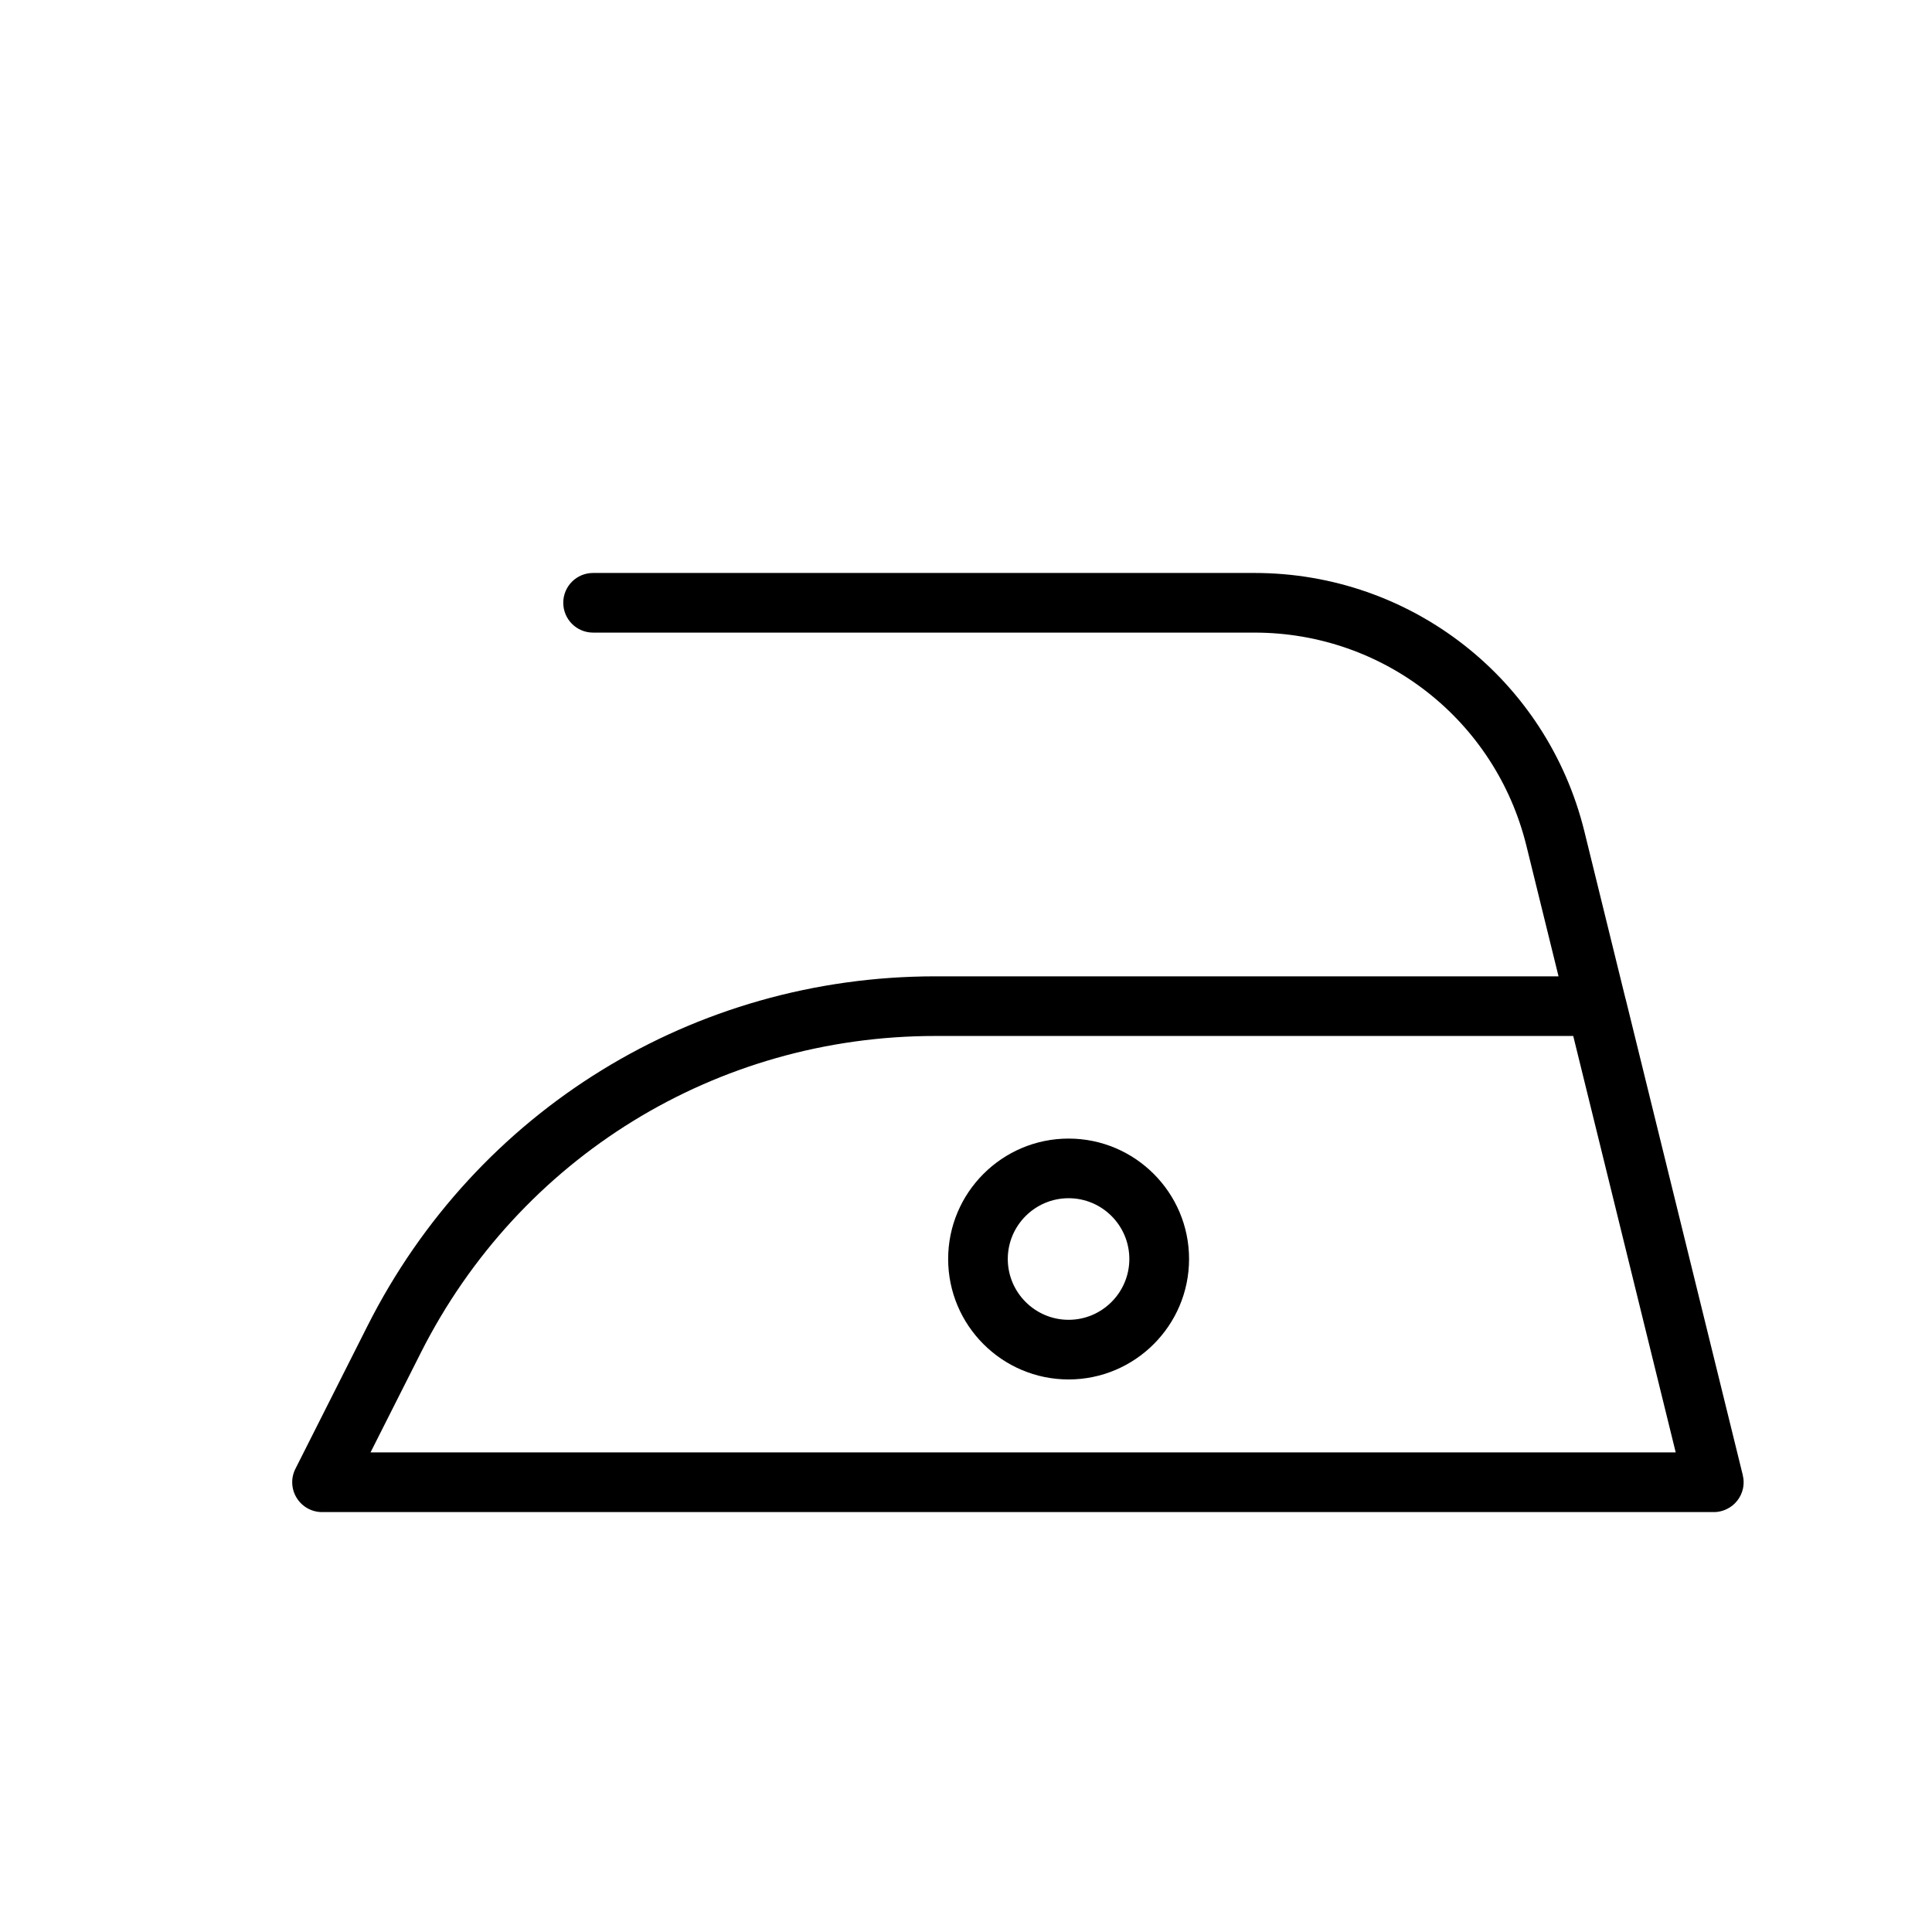<svg width="46" height="46" viewBox="0 0 46 46" fill="none" xmlns="http://www.w3.org/2000/svg">
<path d="M8.822 34.581H39.898L37.458 24.666H22.27C17.059 24.666 12.366 27.557 10.019 32.209L8.822 34.581ZM40.804 36.002C40.799 36.002 40.794 36.002 40.788 36.002H7.667C7.422 36.002 7.192 35.874 7.063 35.663C6.934 35.454 6.922 35.191 7.034 34.971L8.75 31.569C11.339 26.435 16.519 23.246 22.27 23.246H37.108L36.343 20.138C35.608 17.149 32.946 15.062 29.868 15.062H14.121C13.729 15.062 13.411 14.745 13.411 14.351C13.411 13.959 13.729 13.642 14.121 13.642H29.868C33.602 13.642 36.832 16.173 37.724 19.798L38.703 23.781C38.704 23.782 38.704 23.785 38.706 23.786L41.491 35.106C41.499 35.138 41.505 35.171 41.51 35.205C41.52 35.289 41.515 35.371 41.498 35.449C41.474 35.554 41.427 35.65 41.361 35.733C41.297 35.813 41.218 35.879 41.123 35.926C41.051 35.962 40.972 35.987 40.891 35.997C40.861 36.001 40.832 36.002 40.804 36.002Z" fill="black"/>
<path d="M25.443 28.529C24.645 28.529 23.995 29.178 23.995 29.976C23.995 30.774 24.645 31.424 25.443 31.424C26.24 31.424 26.889 30.774 26.889 29.976C26.889 29.178 26.24 28.529 25.443 28.529ZM25.443 32.844C23.861 32.844 22.575 31.557 22.575 29.976C22.575 28.396 23.861 27.109 25.443 27.109C27.024 27.109 28.311 28.396 28.311 29.976C28.311 31.557 27.024 32.844 25.443 32.844Z" fill="black"/>
</svg>

